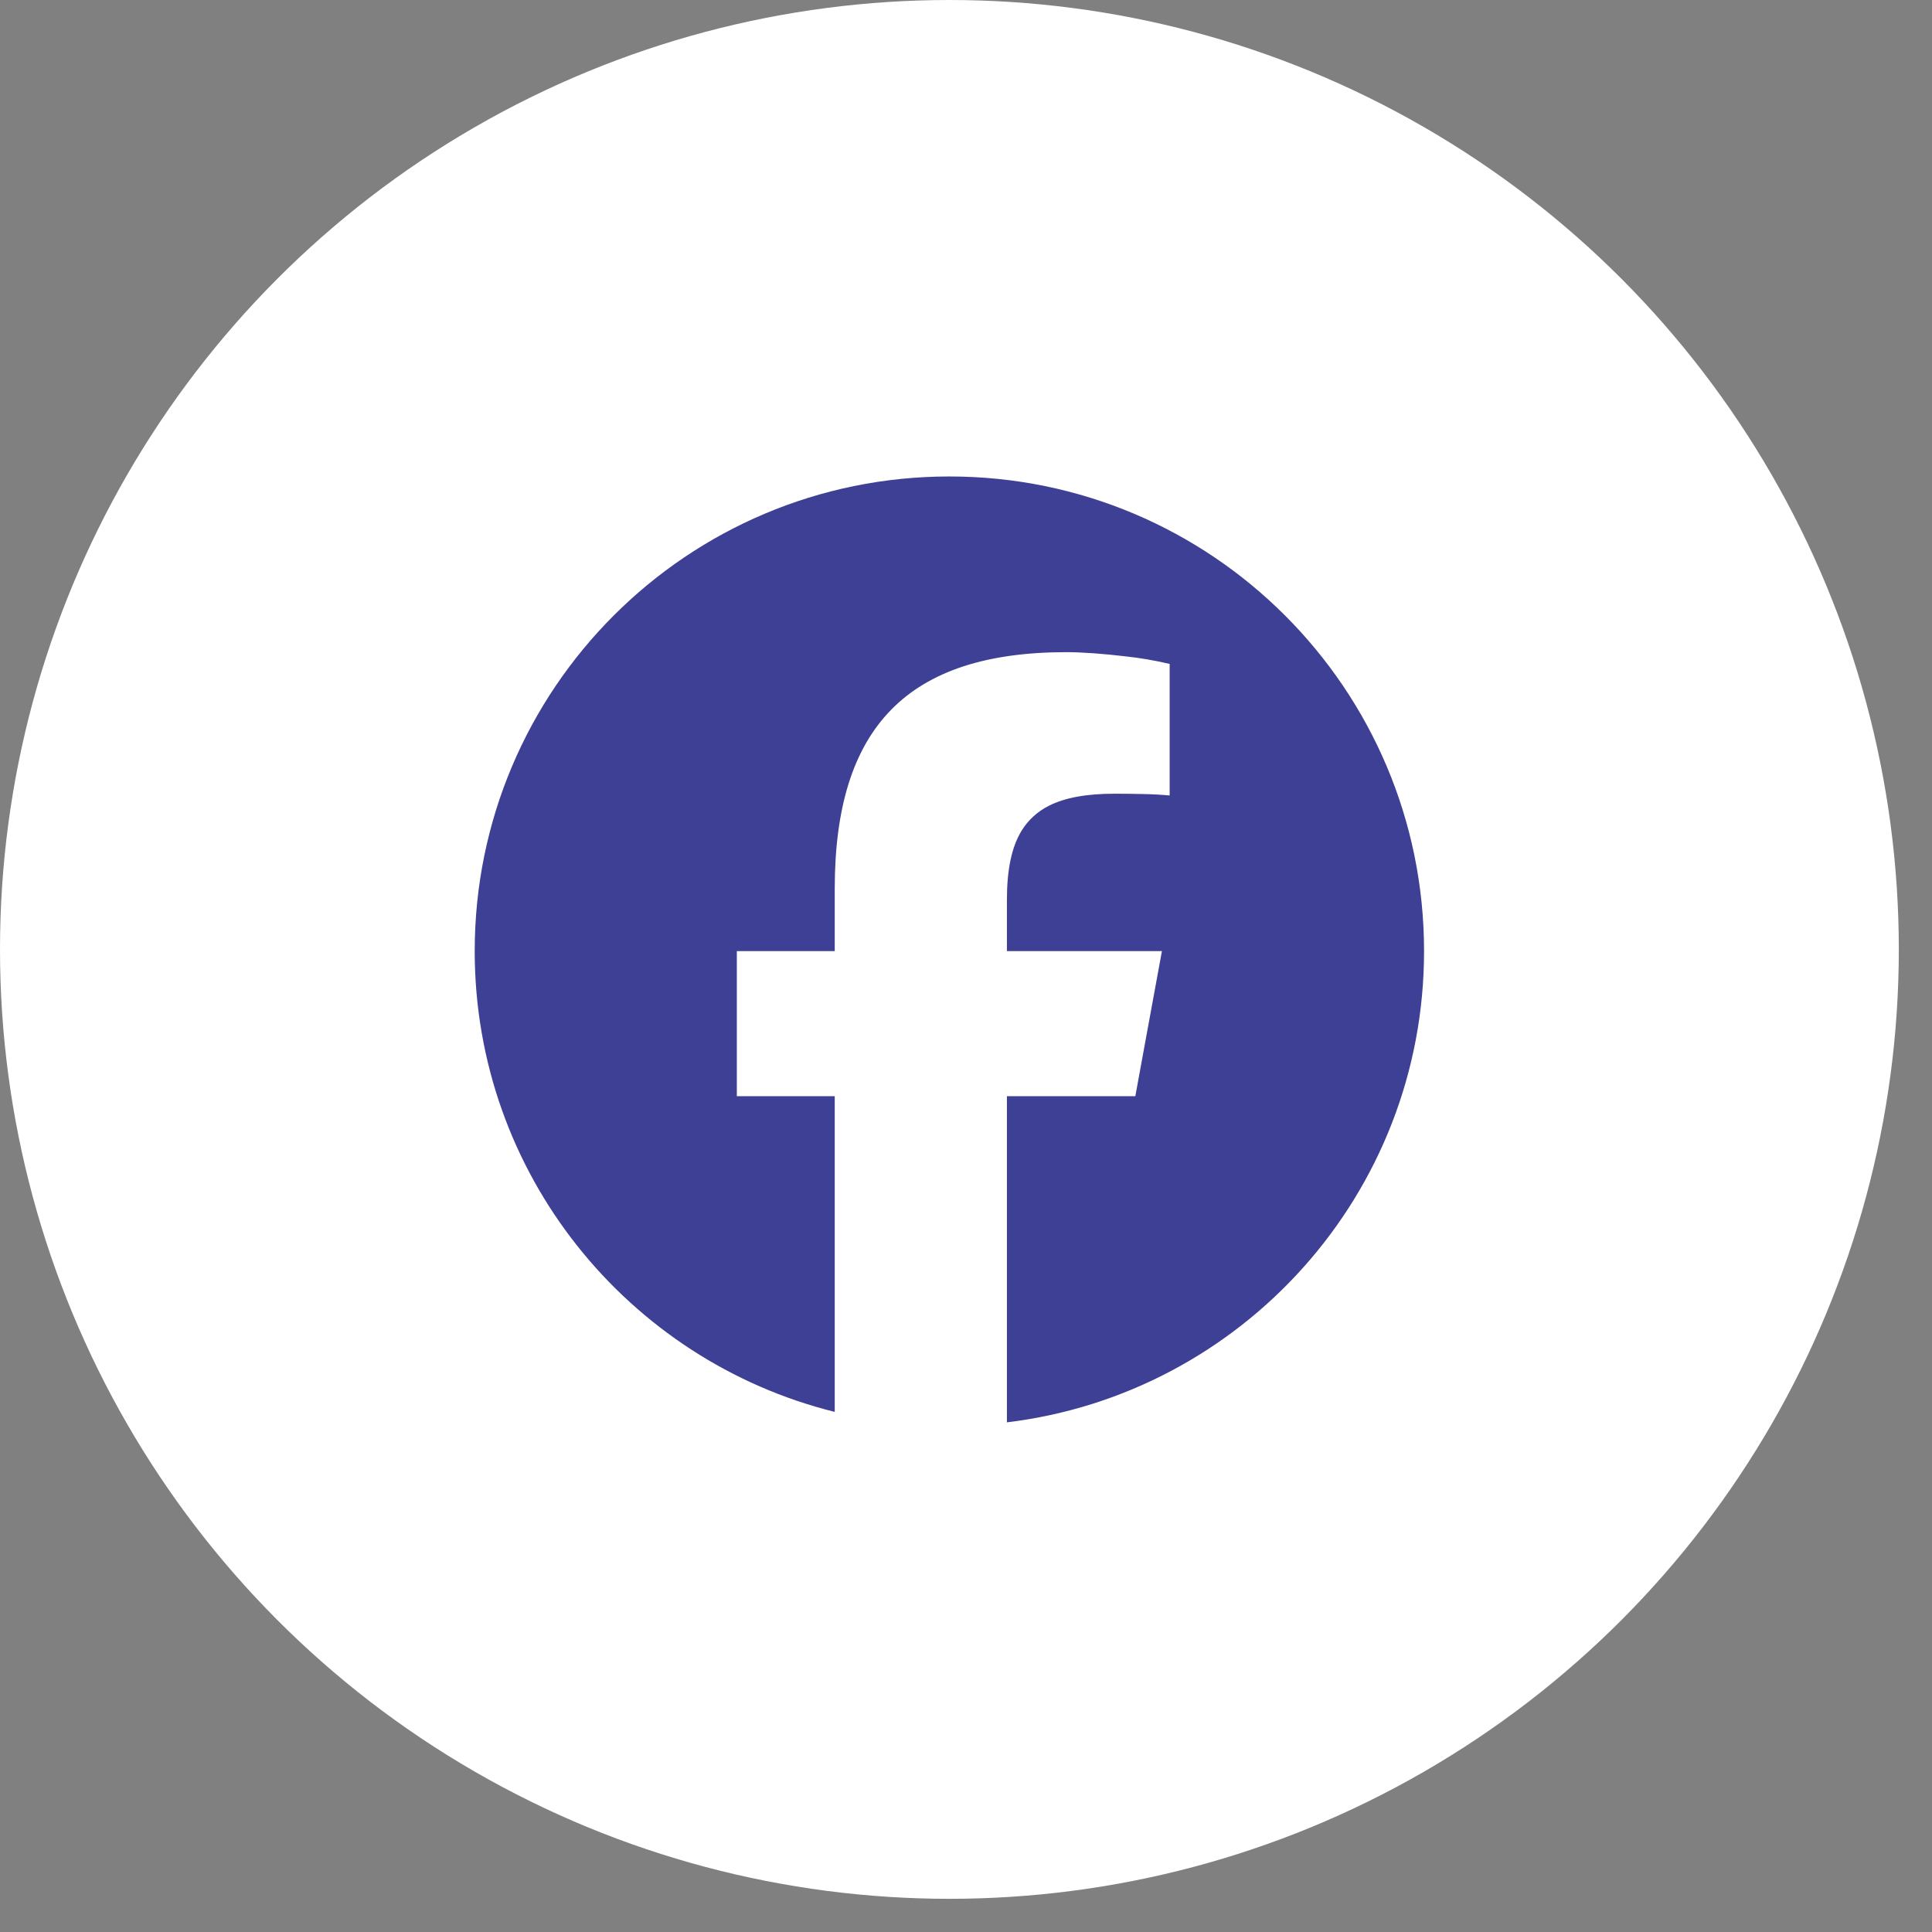 <svg width="34" height="34" viewBox="0 0 34 34" fill="none" xmlns="http://www.w3.org/2000/svg">
<rect x="0" y="0" width="34" height="34" fill="#808080" stroke="none"/>
<circle cx="16.708" cy="16.708" r="16.708" fill="white"/>
<g clip-path="url(#clip0_54_36)">
<path d="M14.69 24.847V19.291H12.967V16.738H14.69V15.639C14.69 12.795 15.976 11.477 18.767 11.477C19.047 11.477 19.432 11.506 19.79 11.549C20.057 11.577 20.322 11.622 20.584 11.684V13.999C20.433 13.985 20.281 13.977 20.129 13.974C19.959 13.97 19.789 13.968 19.619 13.968C19.127 13.968 18.742 14.035 18.453 14.183C18.259 14.281 18.095 14.431 17.98 14.616C17.801 14.908 17.72 15.309 17.72 15.836V16.738H20.448L20.179 18.203L19.98 19.291H17.72V25.031C21.856 24.531 25.061 21.009 25.061 16.738C25.061 12.125 21.321 8.385 16.708 8.385C12.094 8.385 8.354 12.125 8.354 16.738C8.354 20.656 11.051 23.944 14.69 24.847Z" fill="#3E4095"/>
</g>
<defs>
<clipPath id="clip0_54_36">
<rect width="16.708" height="16.708" fill="white" transform="translate(8.354 8.354)"/>
</clipPath>
</defs>
</svg>
